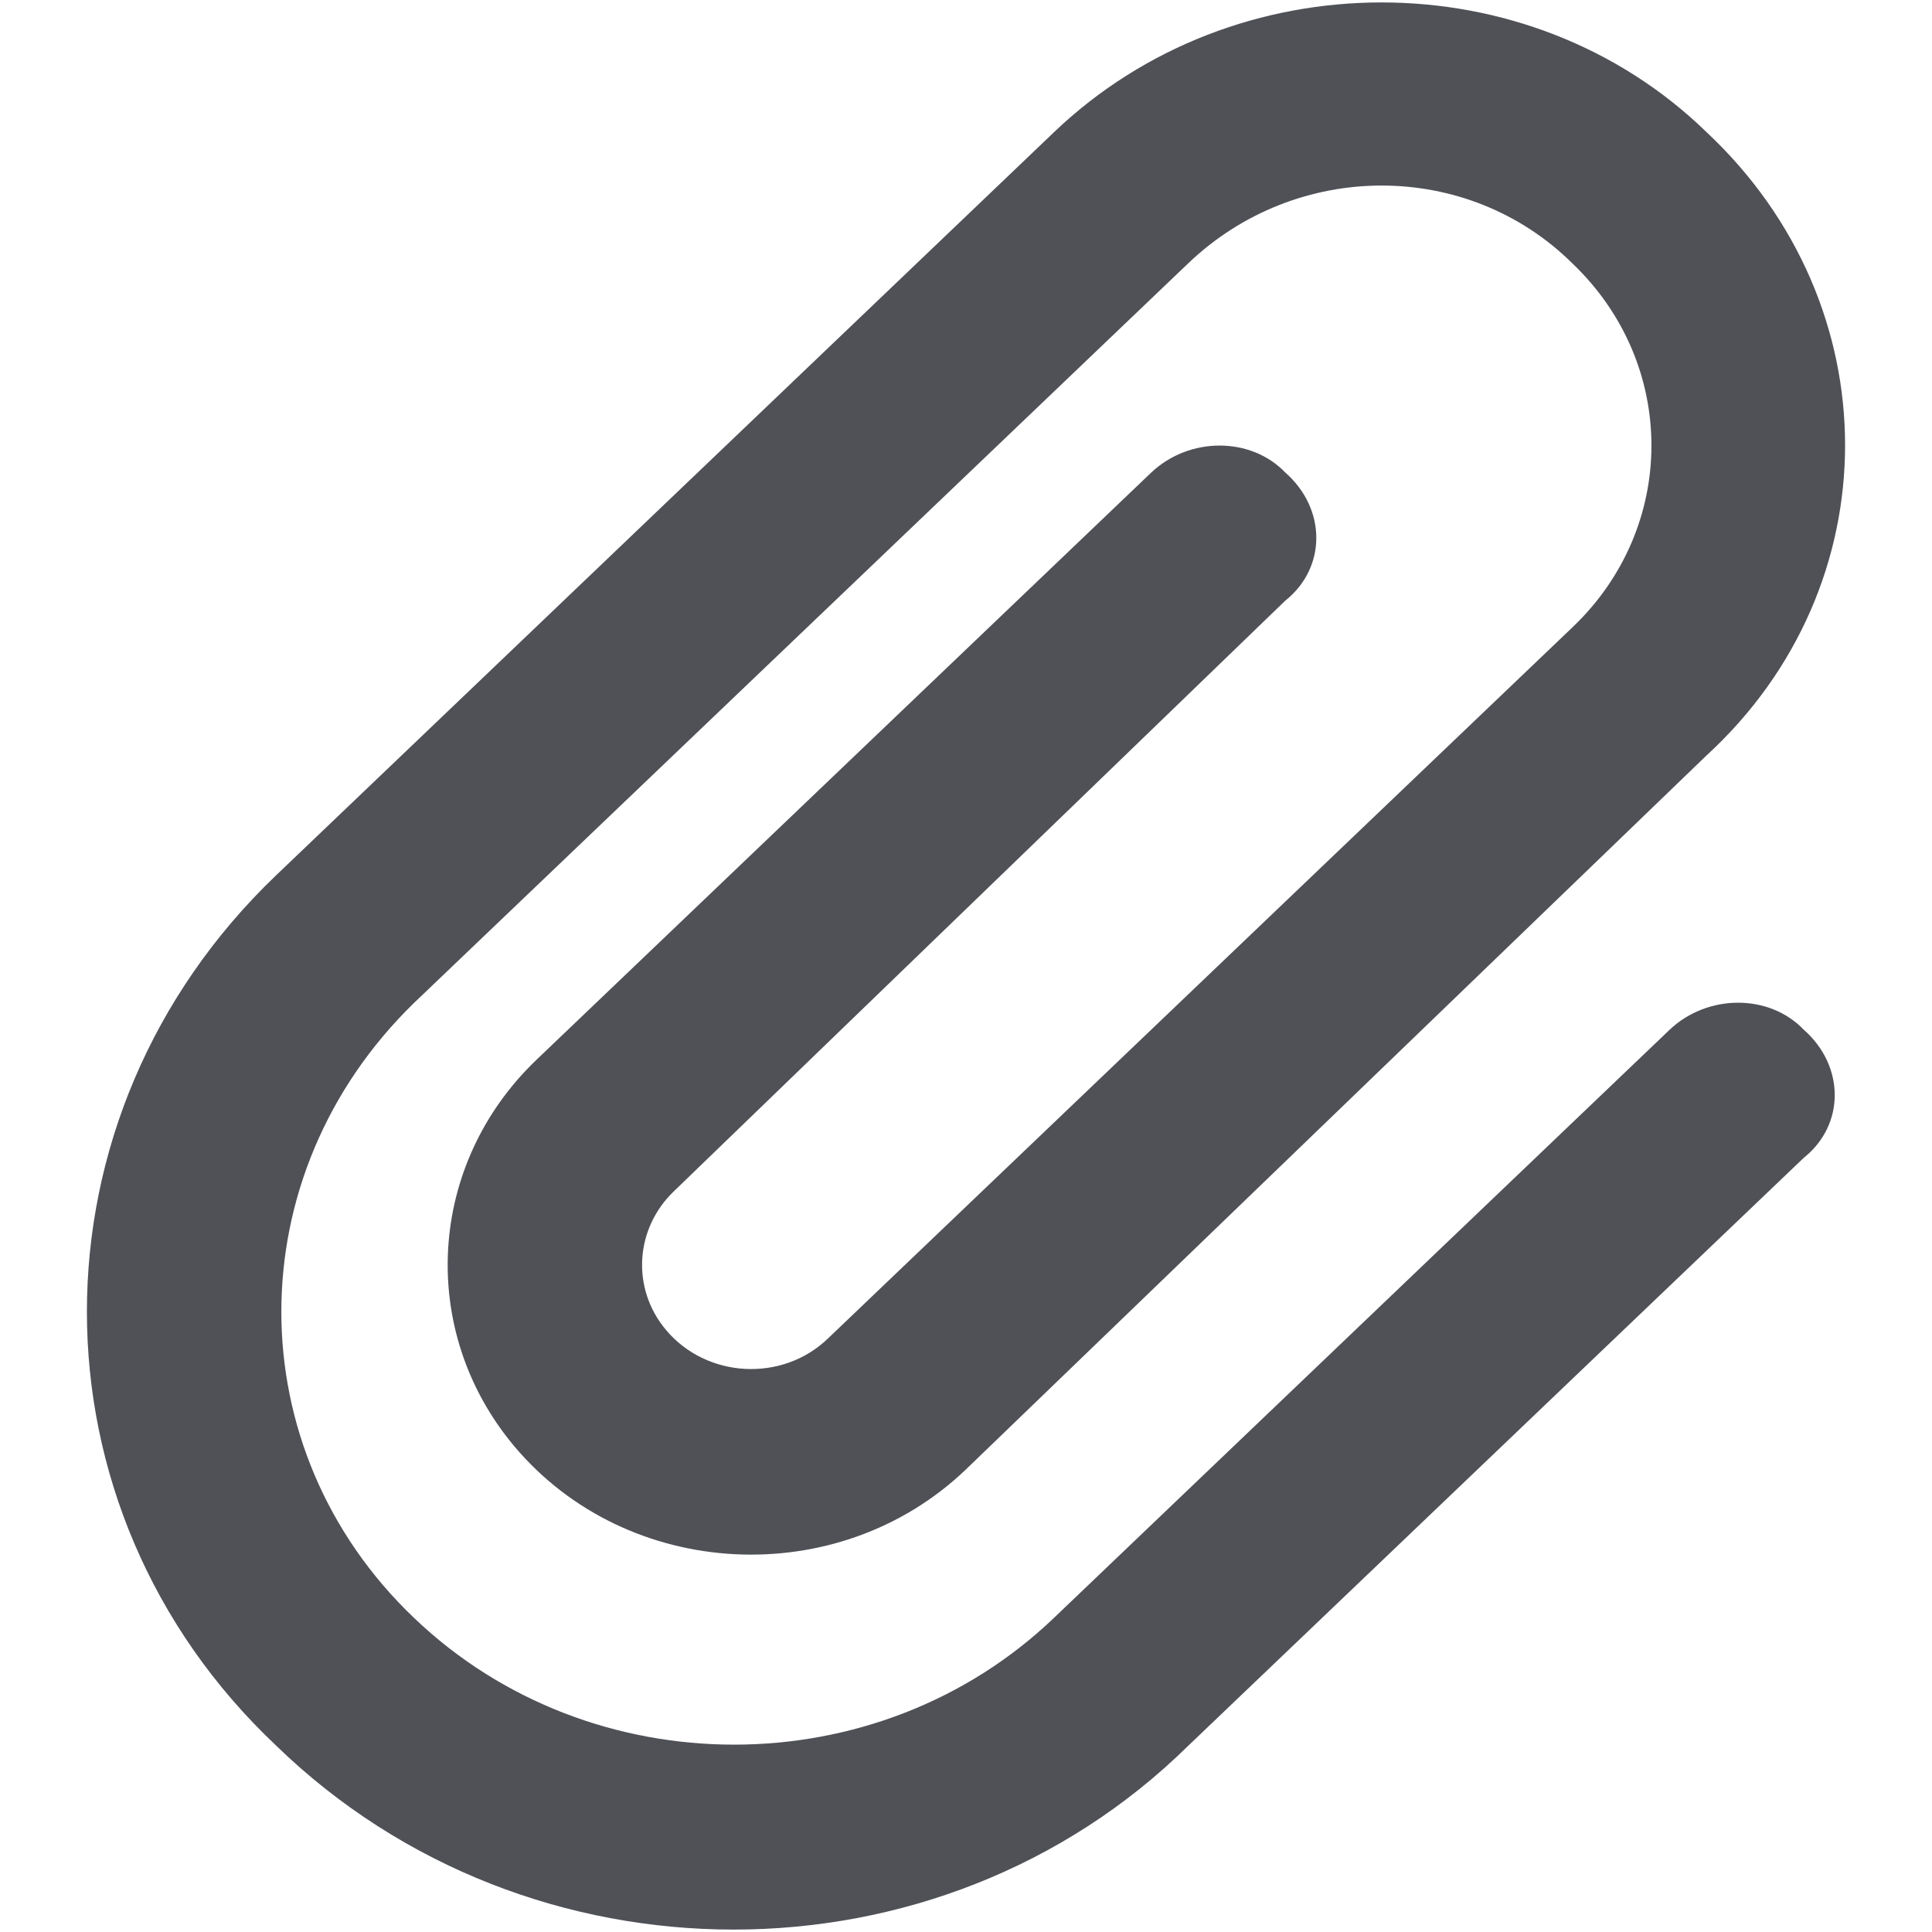 <svg width="32" height="32" viewBox="0 0 32 32" fill="none" xmlns="http://www.w3.org/2000/svg">
<path d="M26.045 4.364C24.308 2.643 21.476 2.643 19.678 4.364L6.856 16.613C3.928 19.465 3.928 24.002 6.856 26.796C9.783 29.597 14.533 29.597 17.458 26.796L27.655 17.055C28.286 16.459 29.305 16.459 29.876 17.055C30.56 17.658 30.56 18.632 29.876 19.177L19.678 28.918C15.553 32.974 8.763 32.974 4.579 28.918C0.393 24.976 0.393 18.491 4.579 14.492L17.458 2.189C20.457 -0.676 25.32 -0.676 28.266 2.189C31.325 5.055 31.325 9.705 28.266 12.512L15.995 24.342C13.876 26.367 10.387 26.181 8.515 23.951C6.917 22.041 7.077 19.285 8.884 17.555L19.068 7.827C19.699 7.231 20.718 7.231 21.289 7.827C21.973 8.429 21.973 9.404 21.289 9.948L11.165 19.728C10.514 20.349 10.454 21.343 11.031 22.028C11.702 22.829 12.956 22.9 13.714 22.169L26.045 10.39C27.789 8.731 27.789 6.029 26.045 4.364Z" fill="#4F5157"/>
</svg>
